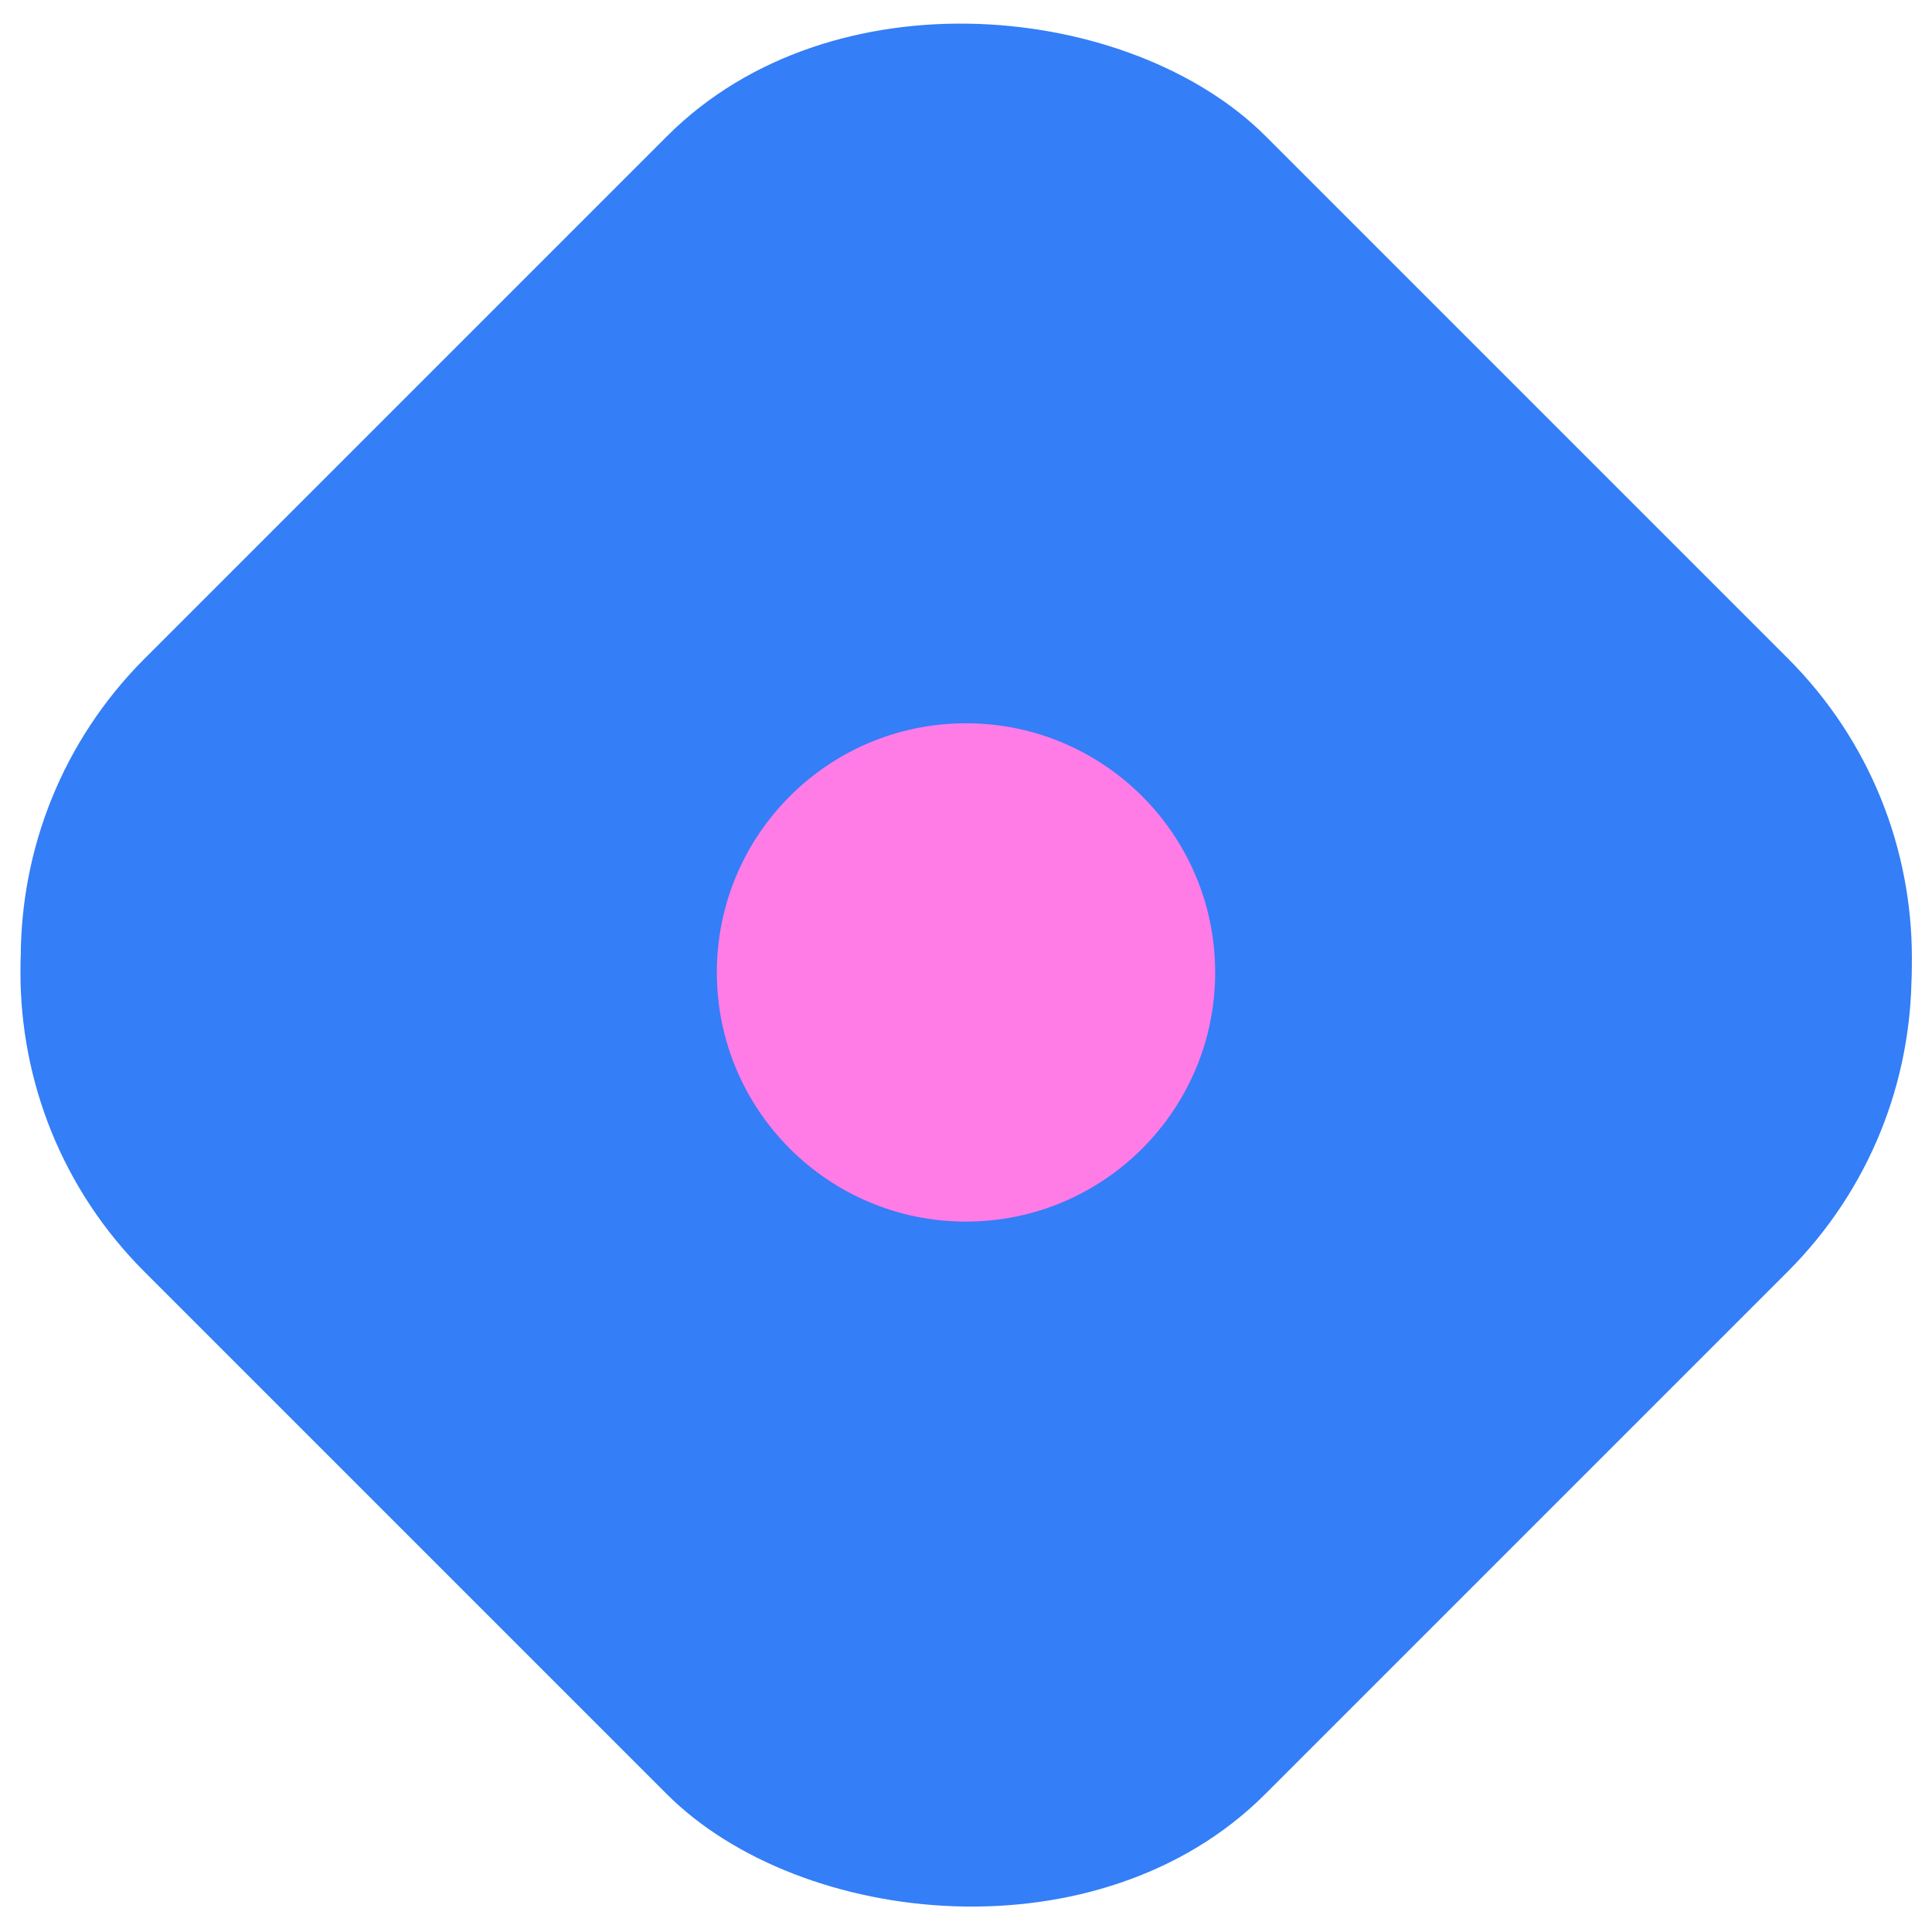 <?xml version="1.0" encoding="UTF-8"?>
<svg id="Calque_1" data-name="Calque 1" xmlns="http://www.w3.org/2000/svg" viewBox="0 0 300 300">
  <defs>
    <style>
      .cls-1 {
        fill: #347ef7;
      }

      .cls-2 {
        fill: #ff7be6;
      }
    </style>
  </defs>
  <rect class="cls-1" x="26.99" y="25.65" width="246.14" height="246.14" rx="65.72" ry="65.72" transform="translate(361.32 147.77) rotate(135)"/>
  <rect class="cls-1" x="26.93" y="27.93" width="246.14" height="246.14" rx="65.72" ry="65.72" transform="translate(362.84 151.71) rotate(135)"/>
  <circle class="cls-2" cx="150" cy="151" r="38.69"/>
</svg>
